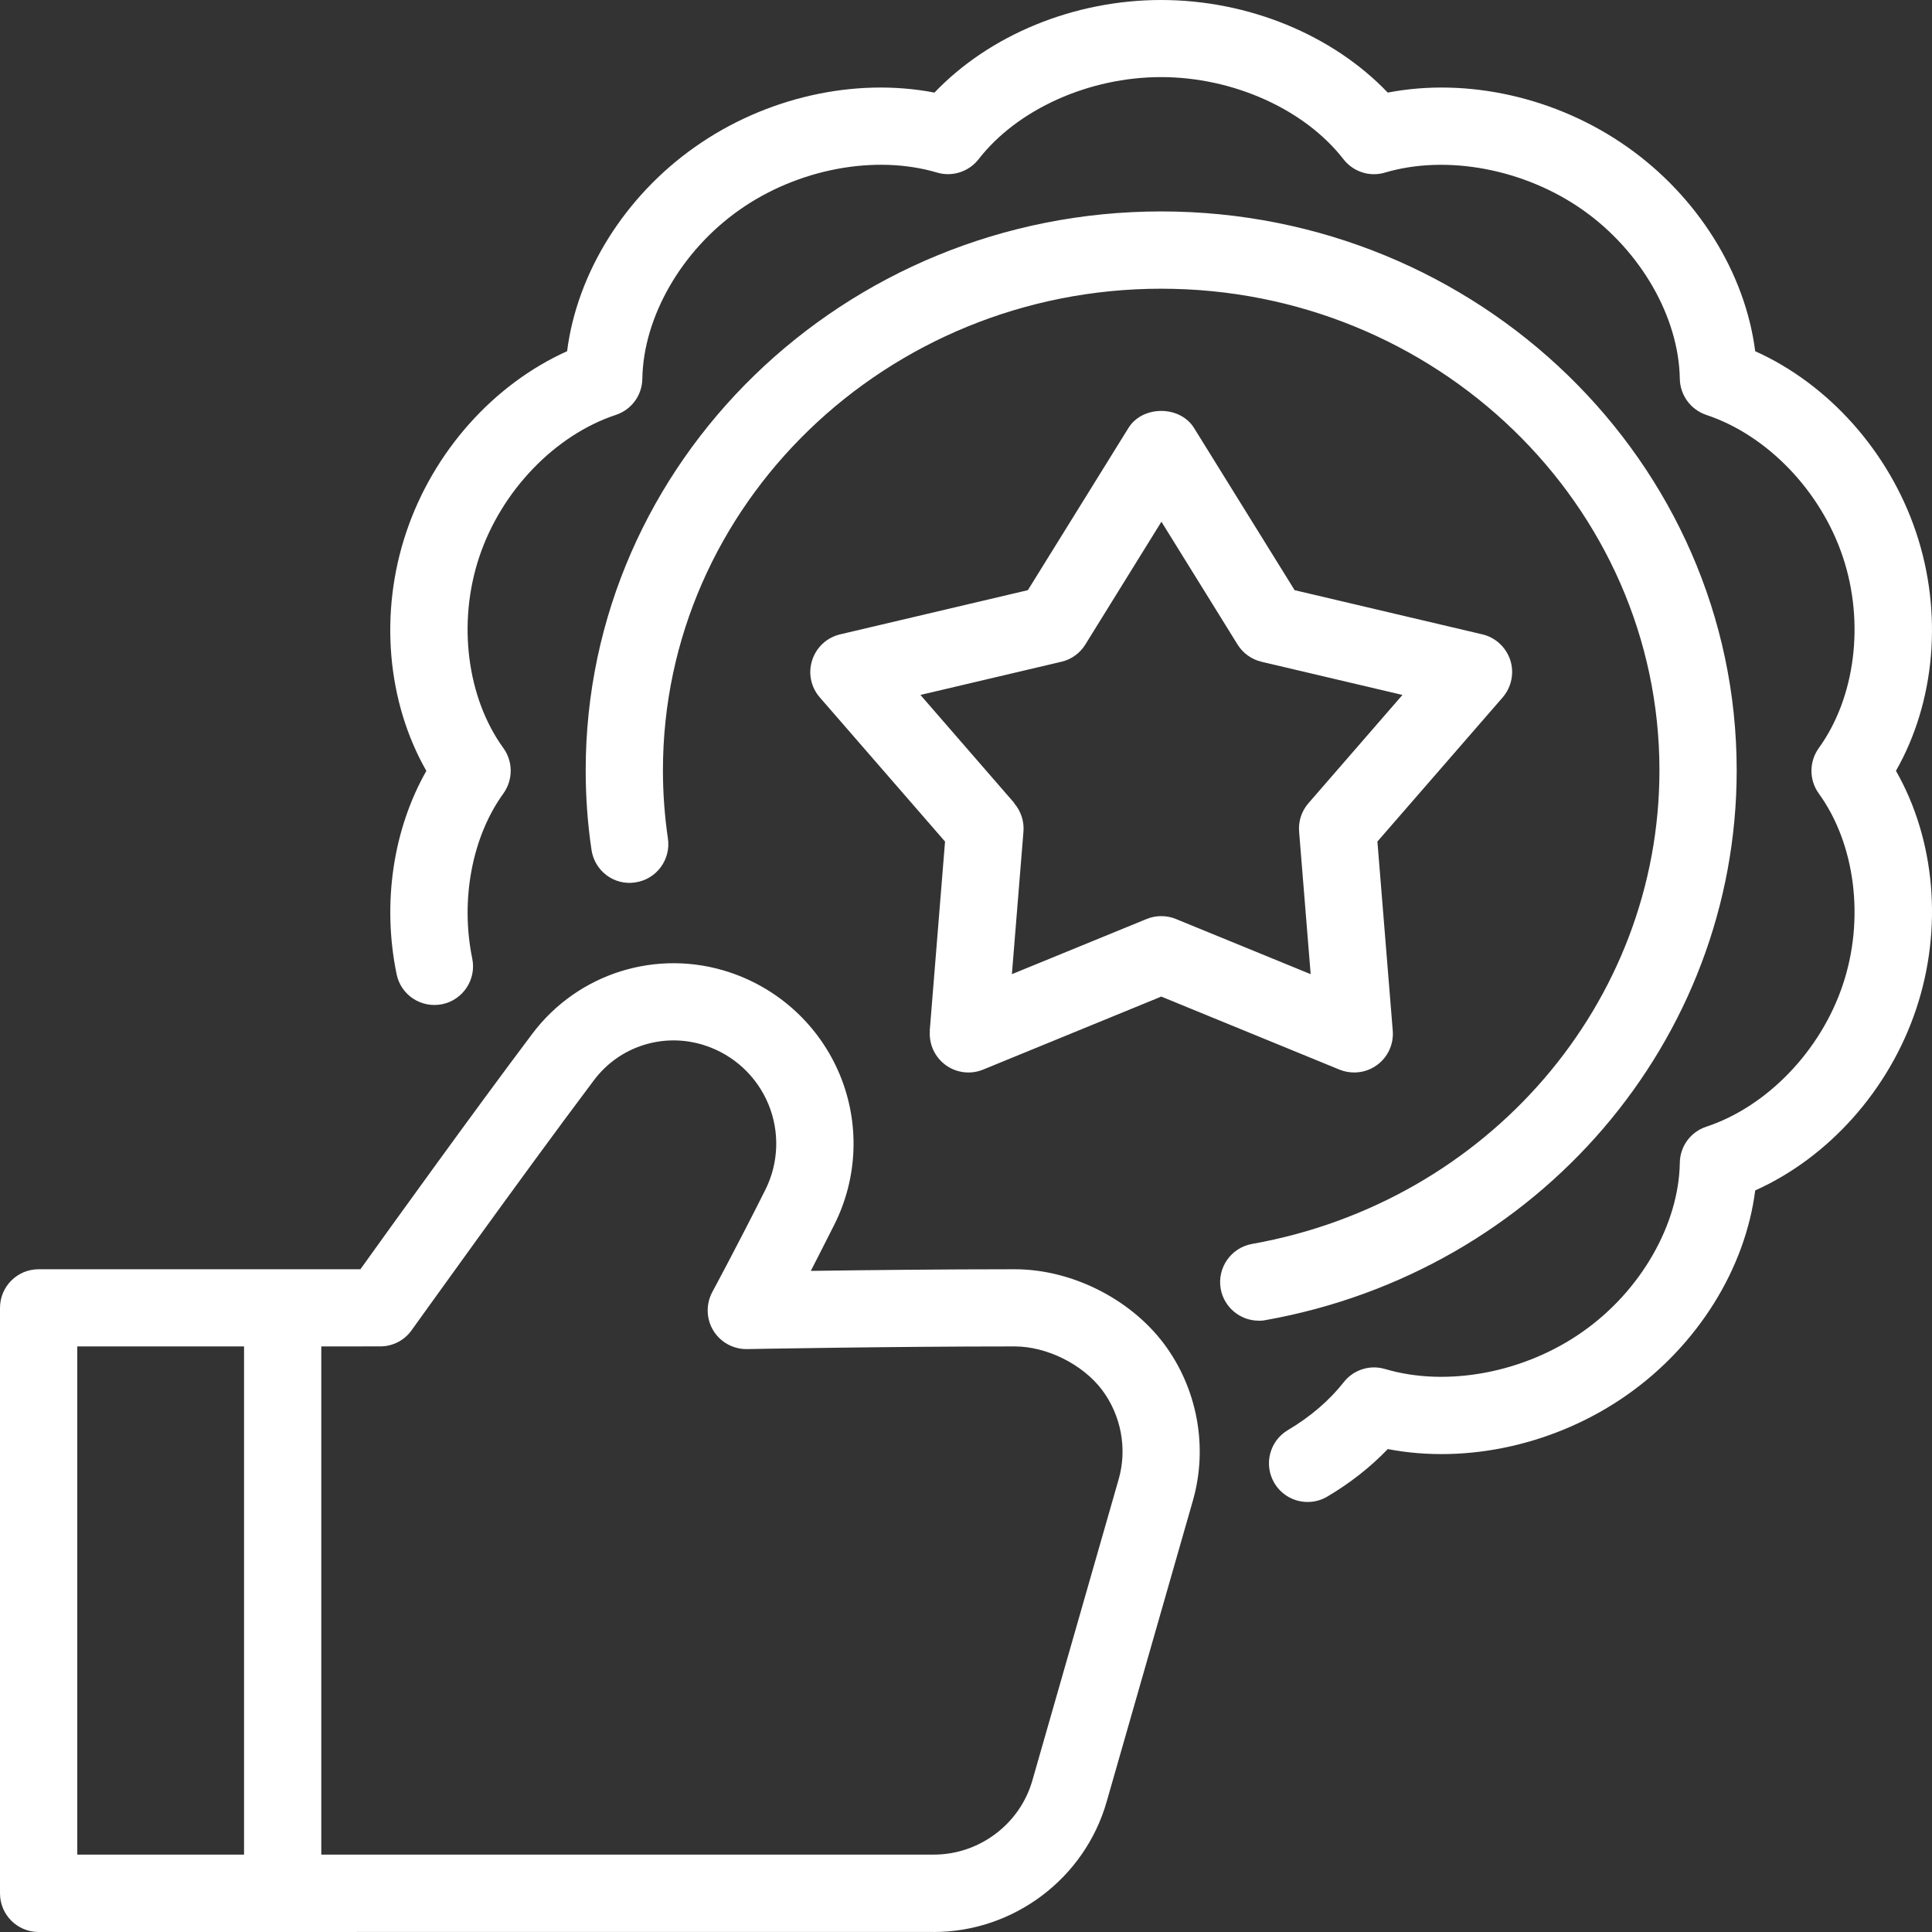 <?xml version="1.0"?>
<svg xmlns="http://www.w3.org/2000/svg" width="53" height="53" viewBox="0 0 53 53" fill="none">
<rect x="0" y="0" width="53" height="53" fill="#333333" stroke="none"/>
<path d="M52.011 21.146C53.089 23.035 53.306 25.475 52.563 27.689C51.821 29.905 50.164 31.752 48.15 32.657C47.877 34.799 46.58 36.897 44.642 38.261C42.703 39.627 40.246 40.17 38.071 39.752C37.599 40.244 37.033 40.689 36.411 41.056C36.242 41.156 36.056 41.203 35.873 41.203C35.51 41.203 35.157 41.018 34.958 40.682C34.661 40.177 34.828 39.528 35.331 39.231C35.944 38.869 36.472 38.415 36.859 37.921C37.127 37.576 37.579 37.431 37.997 37.556C39.696 38.059 41.822 37.659 43.421 36.53C45.011 35.412 46.055 33.592 46.082 31.897C46.088 31.447 46.379 31.049 46.808 30.909C48.476 30.356 49.948 28.827 50.553 27.016C51.157 25.216 50.898 23.154 49.894 21.768C49.626 21.396 49.626 20.896 49.894 20.522C50.898 19.134 51.157 17.074 50.553 15.274C49.948 13.463 48.476 11.936 46.808 11.382C46.381 11.238 46.091 10.843 46.082 10.393C46.055 8.696 45.008 6.878 43.421 5.76C41.82 4.633 39.689 4.233 37.995 4.734C37.576 4.861 37.123 4.714 36.854 4.367C35.792 2.999 33.829 2.115 31.85 2.115C29.872 2.115 27.908 2.999 26.846 4.367C26.578 4.711 26.124 4.859 25.706 4.734C24.009 4.231 21.88 4.633 20.282 5.76C18.692 6.878 17.648 8.698 17.621 10.393C17.614 10.843 17.324 11.241 16.894 11.382C15.226 11.934 13.755 13.463 13.149 15.274C12.546 17.074 12.805 19.136 13.809 20.522C14.077 20.893 14.077 21.394 13.809 21.768C12.95 22.953 12.624 24.688 12.955 26.296C13.073 26.868 12.704 27.429 12.132 27.548C11.551 27.664 10.998 27.297 10.88 26.725C10.479 24.782 10.784 22.752 11.696 21.148C10.618 19.259 10.399 16.817 11.144 14.603C11.886 12.387 13.543 10.54 15.557 9.635C15.83 7.493 17.127 5.396 19.065 4.032C21.002 2.665 23.457 2.12 25.635 2.54C27.144 0.959 29.46 0 31.852 0C34.245 0 36.559 0.959 38.07 2.54C40.248 2.12 42.703 2.665 44.641 4.032C46.578 5.395 47.877 7.493 48.15 9.635C50.164 10.54 51.821 12.39 52.563 14.603C53.306 16.817 53.087 19.259 52.011 21.146ZM34.531 36.232C34.591 36.232 34.654 36.228 34.719 36.214C42.207 34.879 47.642 28.538 47.642 21.132C47.642 12.678 40.559 5.8 31.854 5.8C23.148 5.8 16.067 12.678 16.067 21.132C16.067 21.866 16.12 22.599 16.226 23.312C16.311 23.891 16.845 24.298 17.428 24.207C18.008 24.122 18.408 23.583 18.323 23.004C18.233 22.391 18.186 21.761 18.186 21.132C18.186 13.847 24.317 7.92 31.855 7.92C39.392 7.92 45.523 13.847 45.523 21.132C45.523 27.507 40.821 32.972 34.346 34.125C33.771 34.228 33.386 34.778 33.487 35.355C33.579 35.867 34.026 36.23 34.529 36.23L34.531 36.232ZM25.616 52.998L1.06 53C0.474 53 0 52.526 0 51.94V35.879C0 35.293 0.474 34.819 1.06 34.819H9.887C10.712 33.667 12.973 30.526 14.601 28.361C15.855 26.693 18.028 26.013 20.014 26.673C21.384 27.129 22.484 28.151 23.037 29.479C23.589 30.807 23.535 32.308 22.889 33.593C22.663 34.043 22.442 34.474 22.243 34.864C23.703 34.843 25.843 34.819 27.837 34.819C29.384 34.819 30.985 35.617 31.92 36.849C32.845 38.077 33.147 39.689 32.724 41.167L30.357 49.431C29.755 51.533 27.806 53 25.614 53L25.616 52.998ZM8.814 36.936V50.877H25.616C26.864 50.877 27.978 50.041 28.32 48.845L30.688 40.58C30.929 39.742 30.755 38.823 30.229 38.125C29.699 37.425 28.715 36.936 27.837 36.936C24.405 36.936 20.532 37.009 20.494 37.009H20.474C20.105 37.009 19.763 36.817 19.569 36.502C19.372 36.18 19.363 35.78 19.539 35.446C19.542 35.442 20.255 34.118 20.995 32.64C21.364 31.904 21.393 31.048 21.078 30.288C20.762 29.528 20.132 28.942 19.349 28.683C18.225 28.309 17.002 28.691 16.295 29.631C14.294 32.291 11.325 36.45 11.293 36.49C11.095 36.77 10.775 36.935 10.433 36.935L8.814 36.936ZM2.12 50.877H6.695V36.936H2.12V50.877ZM25.505 28.276L25.925 23.086L22.489 19.131C22.245 18.851 22.164 18.465 22.281 18.109C22.395 17.756 22.685 17.487 23.048 17.402L28.197 16.19L30.956 11.741C31.34 11.117 32.371 11.117 32.756 11.741L35.515 16.19L40.664 17.402C41.026 17.487 41.315 17.756 41.431 18.109C41.545 18.462 41.465 18.849 41.223 19.131L37.786 23.086L38.207 28.276C38.236 28.645 38.073 29 37.775 29.217C37.592 29.352 37.371 29.421 37.149 29.421C37.013 29.421 36.877 29.396 36.747 29.343L31.857 27.339L26.967 29.343C26.627 29.481 26.238 29.434 25.941 29.217C25.643 28.998 25.48 28.643 25.509 28.276H25.505ZM27.819 22.033C28.007 22.248 28.099 22.53 28.076 22.814L27.759 26.724L31.454 25.211C31.582 25.157 31.721 25.132 31.857 25.132C31.993 25.132 32.13 25.157 32.26 25.211L35.955 26.724L35.638 22.814C35.615 22.527 35.707 22.248 35.895 22.033L38.473 19.064L34.607 18.154C34.334 18.089 34.097 17.919 33.95 17.682L31.861 14.312L29.773 17.682C29.626 17.921 29.389 18.091 29.116 18.154L25.25 19.064L27.828 22.033H27.819Z" fill="white"/>
</svg>
